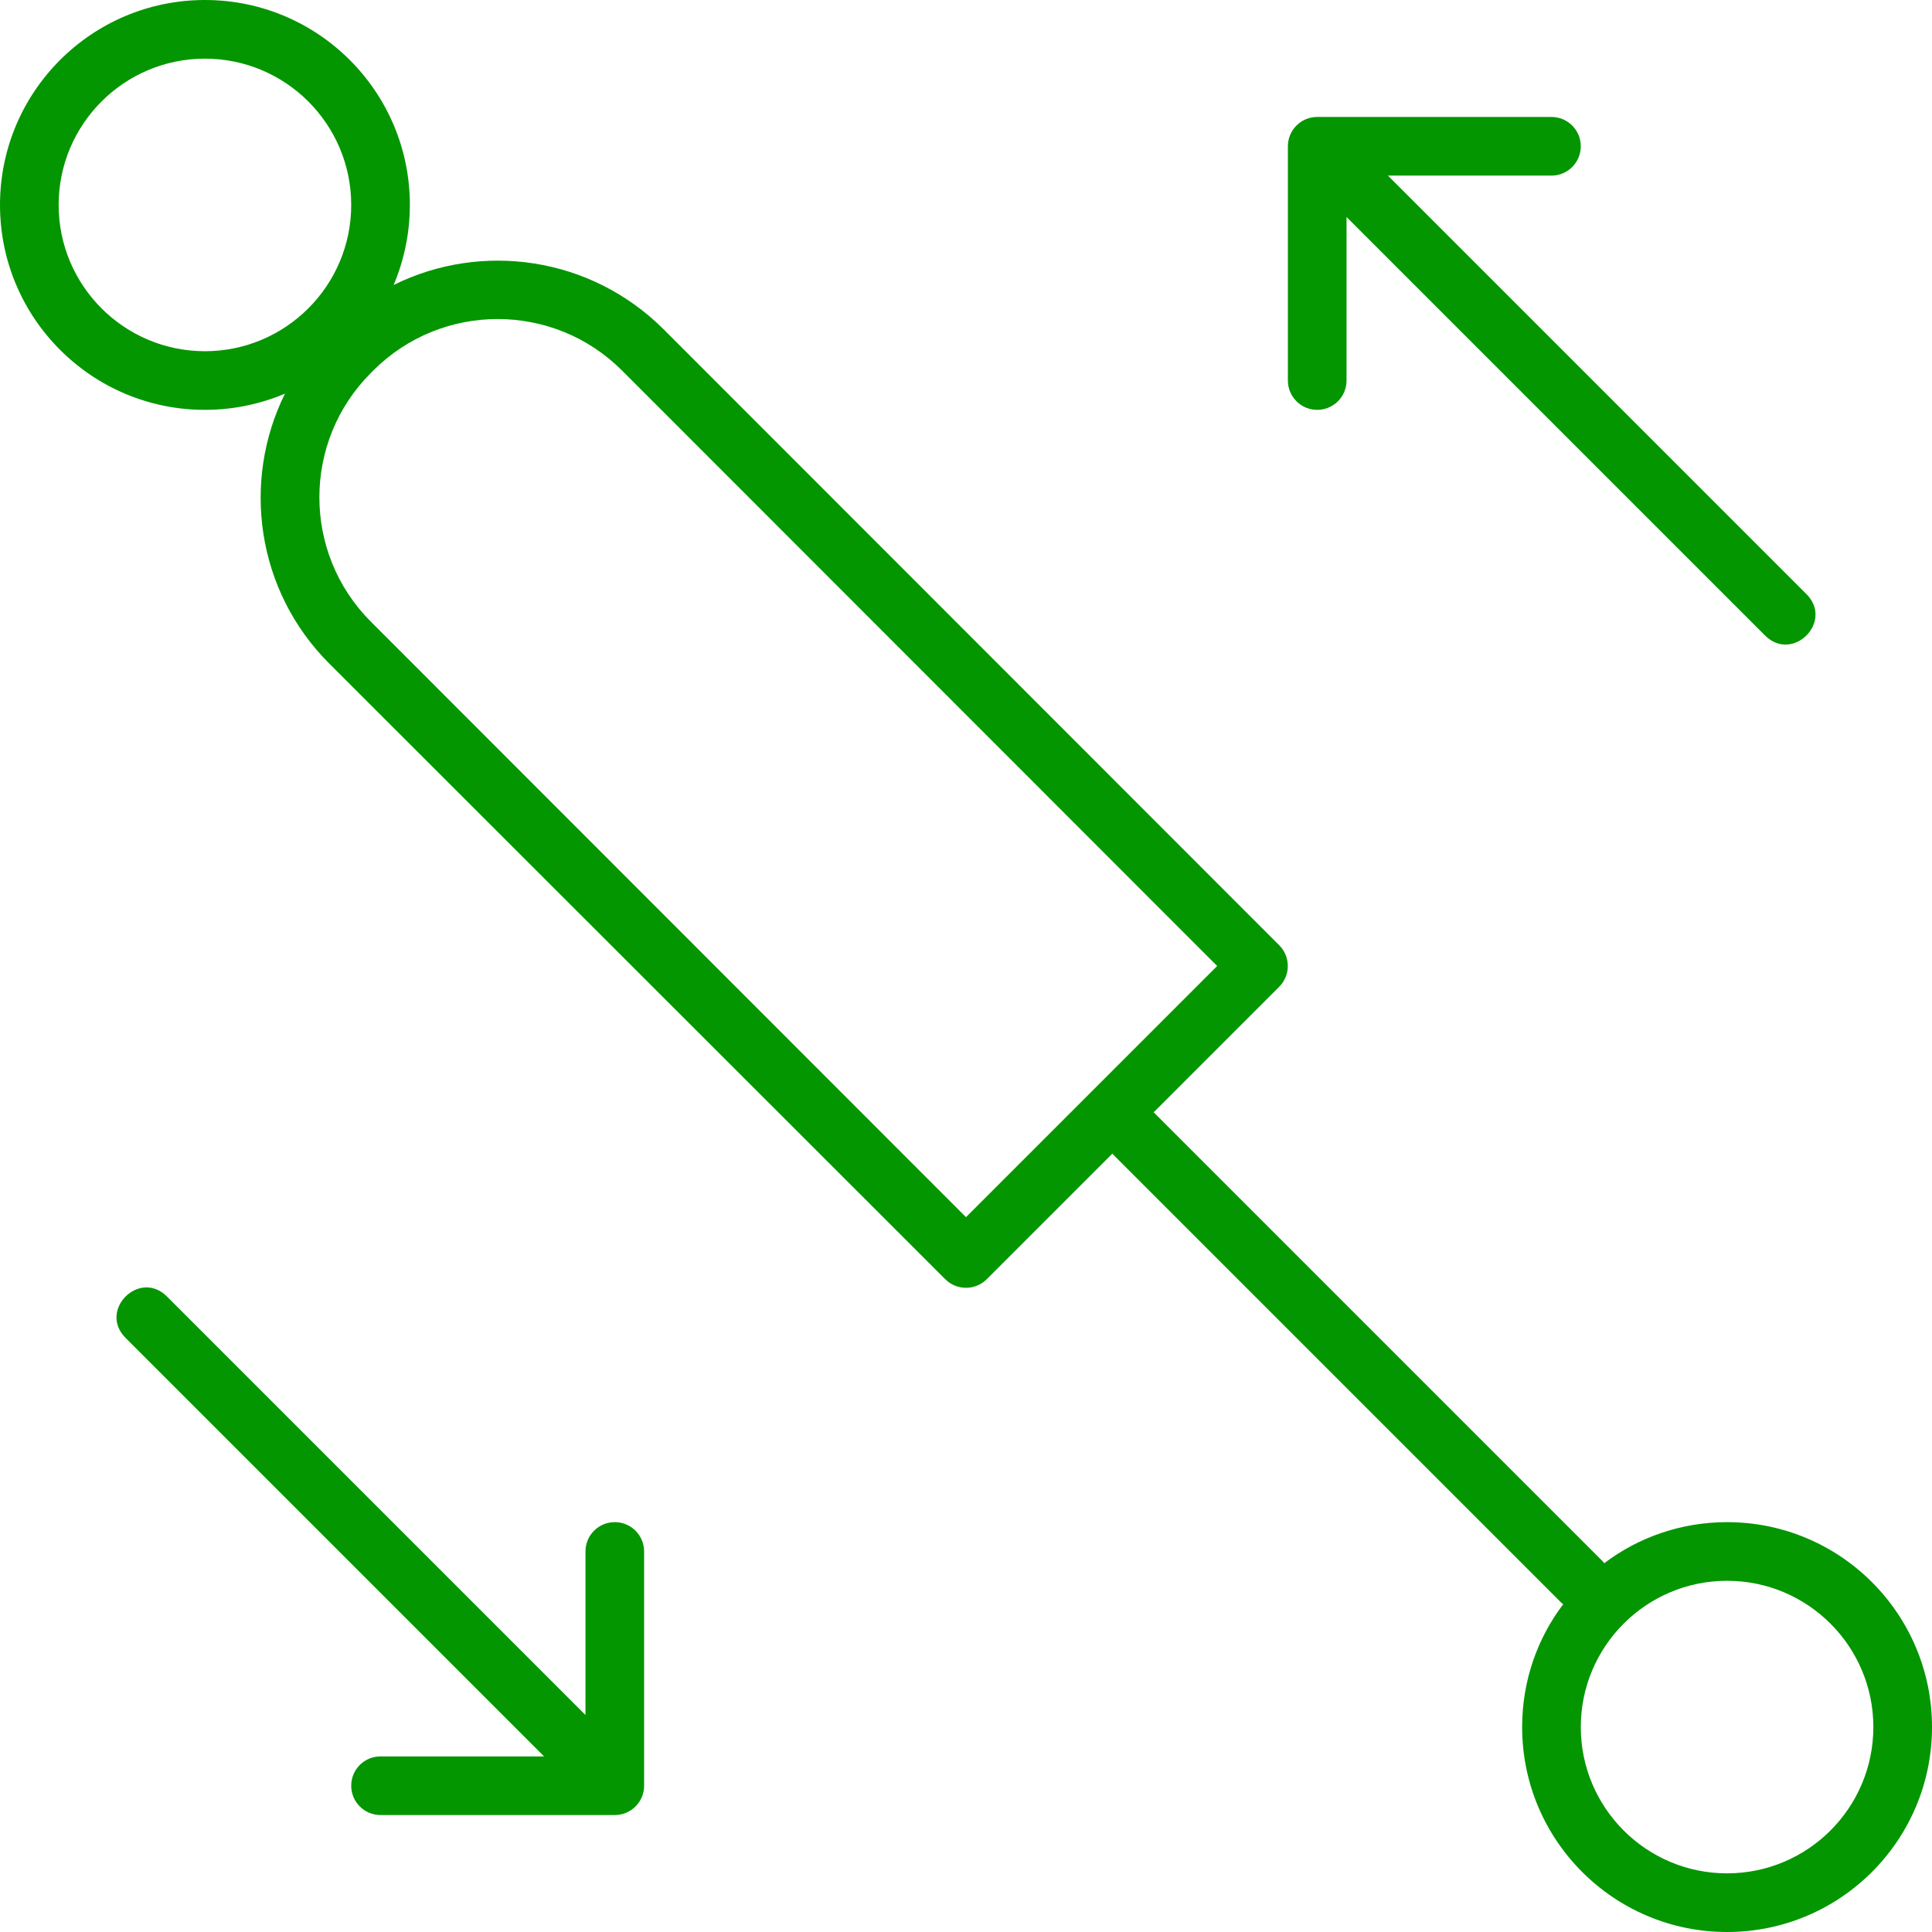 <?xml version="1.0" encoding="utf-8"?>
<!-- Generator: Adobe Illustrator 27.1.1, SVG Export Plug-In . SVG Version: 6.00 Build 0)  -->
<svg version="1.1" id="Layer_1" xmlns="http://www.w3.org/2000/svg" xmlns:xlink="http://www.w3.org/1999/xlink" x="0px" y="0px"
	 viewBox="0 0 560 560" style="enable-background:new 0 0 560 560;" xml:space="preserve">
<style type="text/css">
	.st0{fill-rule:evenodd;clip-rule:evenodd;fill:#049600;}
</style>
<path class="st0" d="M169.7,497.1v-47.4c0-4.7,3.8-8.5,8.5-8.5c4.7,0,8.5,3.8,8.5,8.5v67.9c0,4.7-3.8,8.5-8.5,8.5h-67.9
	c-4.7,0-8.5-3.8-8.5-8.5c0-4.7,3.8-8.5,8.5-8.5h47.4L36.4,387.8c-8-8,4-20,12-12L169.7,497.1z M390.3,62.9v47.4
	c0,4.7-3.8,8.5-8.5,8.5c-4.7,0-8.5-3.8-8.5-8.5V42.4c0-4.7,3.8-8.5,8.5-8.5h67.9c4.7,0,8.5,3.8,8.5,8.5c0,4.7-3.8,8.5-8.5,8.5h-47.4
	l121.3,121.3c8,8-4,20-12,12L390.3,62.9z M322.4,334.4L286,370.8c-3.3,3.3-8.7,3.3-12,0L95.4,192.3c-21.1-21.1-25.4-52.8-12.8-78.2
	c-7.1,3-15,4.7-23.2,4.7C26.6,118.8,0,92.2,0,59.4C0,26.6,26.6,0,59.4,0c32.8,0,59.4,26.6,59.4,59.4c0,8.2-1.7,16.1-4.7,23.2
	c25.4-12.6,57-8.3,78.2,12.8L370.8,274c3.3,3.3,3.3,8.7,0,12l-36.4,36.4l129.8,129.8c0.3,0.3,0.6,0.6,0.8,0.9
	c9.9-7.5,22.3-11.9,35.6-11.9c32.8,0,59.4,26.6,59.4,59.4c0,32.8-26.6,59.4-59.4,59.4c-32.8,0-59.4-26.6-59.4-59.4
	c0-13.4,4.4-25.7,11.9-35.6c-0.3-0.2-0.6-0.5-0.9-0.8L322.4,334.4z M500.6,543c23.4,0,42.4-19,42.4-42.4c0-23.4-19-42.4-42.4-42.4
	c-23.4,0-42.4,19-42.4,42.4C458.2,524,477.2,543,500.6,543z M352.8,280L180.3,107.4c-19.9-19.9-52.2-19.9-72.1,0l-0.7,0.7
	c-19.9,19.9-19.9,52.2,0,72.1L280,352.8L352.8,280z M59.4,101.8c23.4,0,42.4-19,42.4-42.4S82.8,17,59.4,17S17,36,17,59.4
	S36,101.8,59.4,101.8z"/>
</svg>
